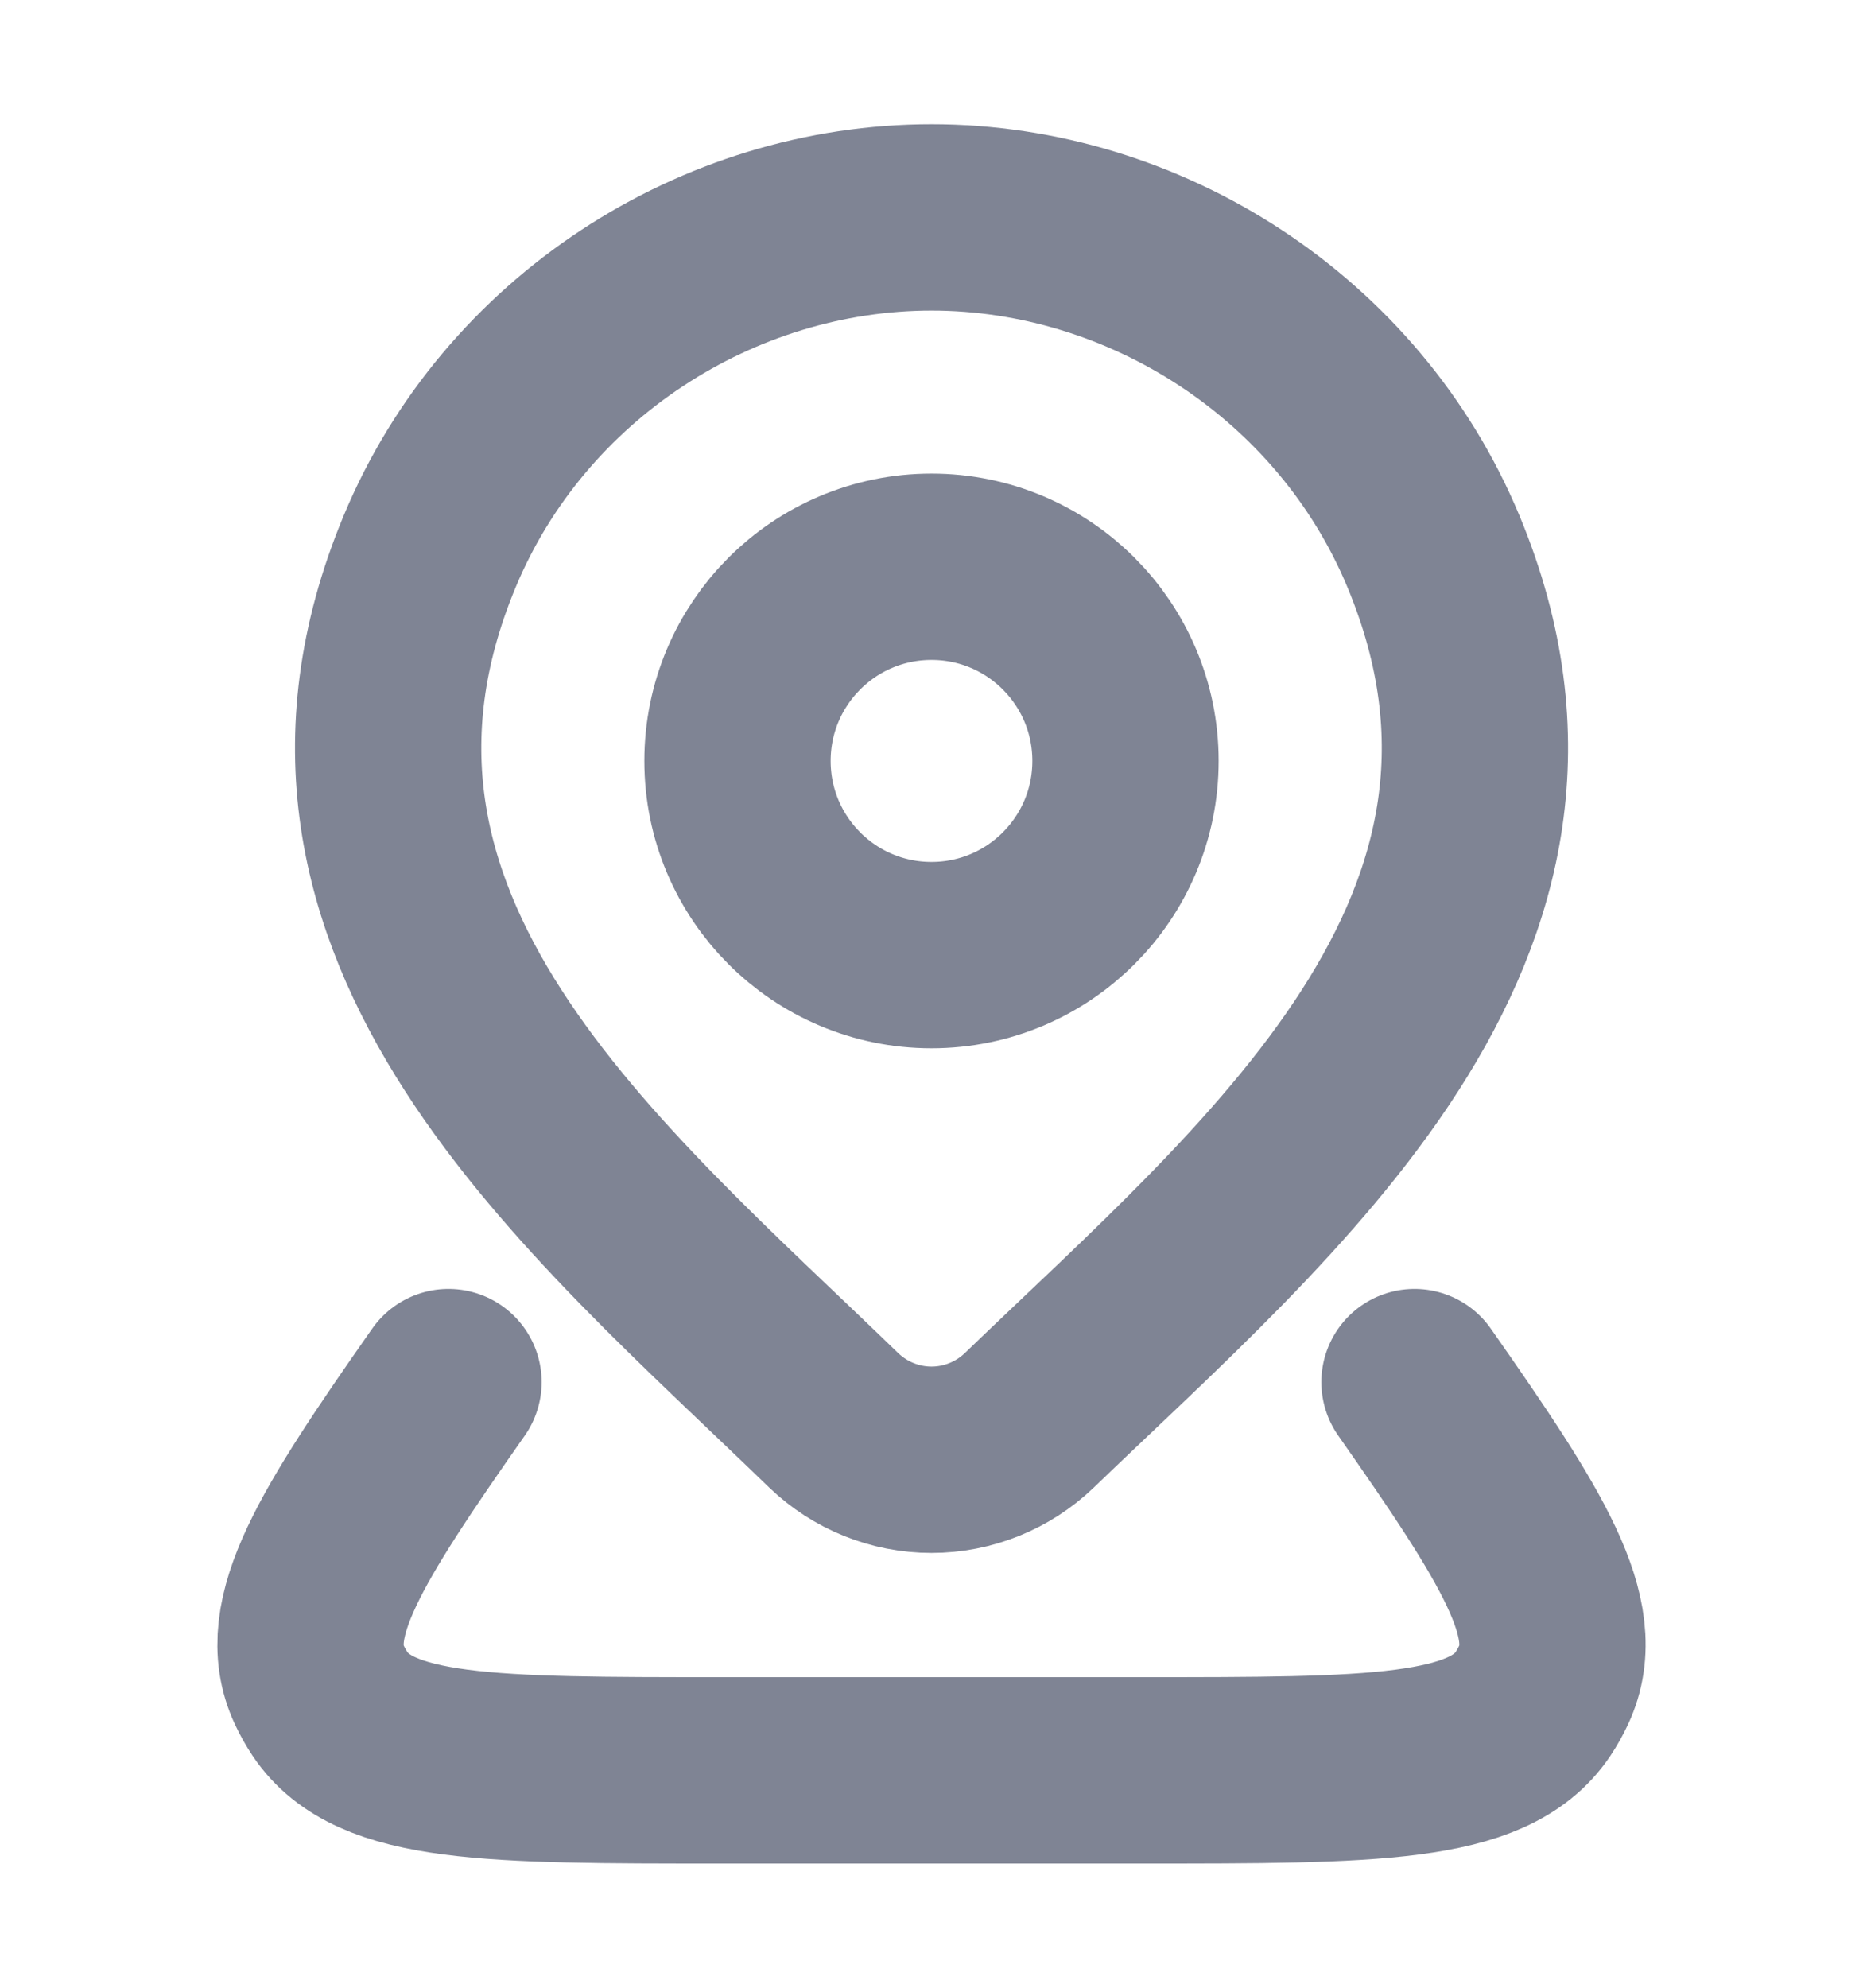 <svg width="15" height="16" viewBox="0 0 15 16" fill="none" xmlns="http://www.w3.org/2000/svg">
<g opacity="0.5">
<path d="M9.062 6.125C9.062 6.988 8.363 7.688 7.5 7.688C6.637 7.688 5.938 6.988 5.938 6.125C5.938 5.262 6.637 4.562 7.5 4.562C8.363 4.562 9.062 5.262 9.062 6.125Z" stroke="#000929" stroke-width="1.5"/>
<path d="M11.389 11.125C12.26 12.368 12.677 13.03 12.429 13.562C12.404 13.616 12.375 13.667 12.342 13.717C11.983 14.25 11.055 14.25 9.199 14.25H5.801C3.945 14.25 3.017 14.25 2.658 13.717C2.625 13.667 2.596 13.616 2.571 13.562C2.323 13.03 2.74 12.368 3.611 11.125" stroke="#000929" stroke-width="1.5" stroke-linecap="round" stroke-linejoin="round"/>
<path d="M8.286 11.434C8.075 11.636 7.793 11.75 7.5 11.75C7.207 11.75 6.925 11.636 6.714 11.434C4.784 9.563 2.197 7.473 3.459 4.44C4.141 2.8 5.778 1.75 7.5 1.75C9.222 1.75 10.86 2.8 11.542 4.44C12.802 7.47 10.221 9.569 8.286 11.434Z" stroke="#000929" stroke-width="1.5"/>
</g>
</svg>

